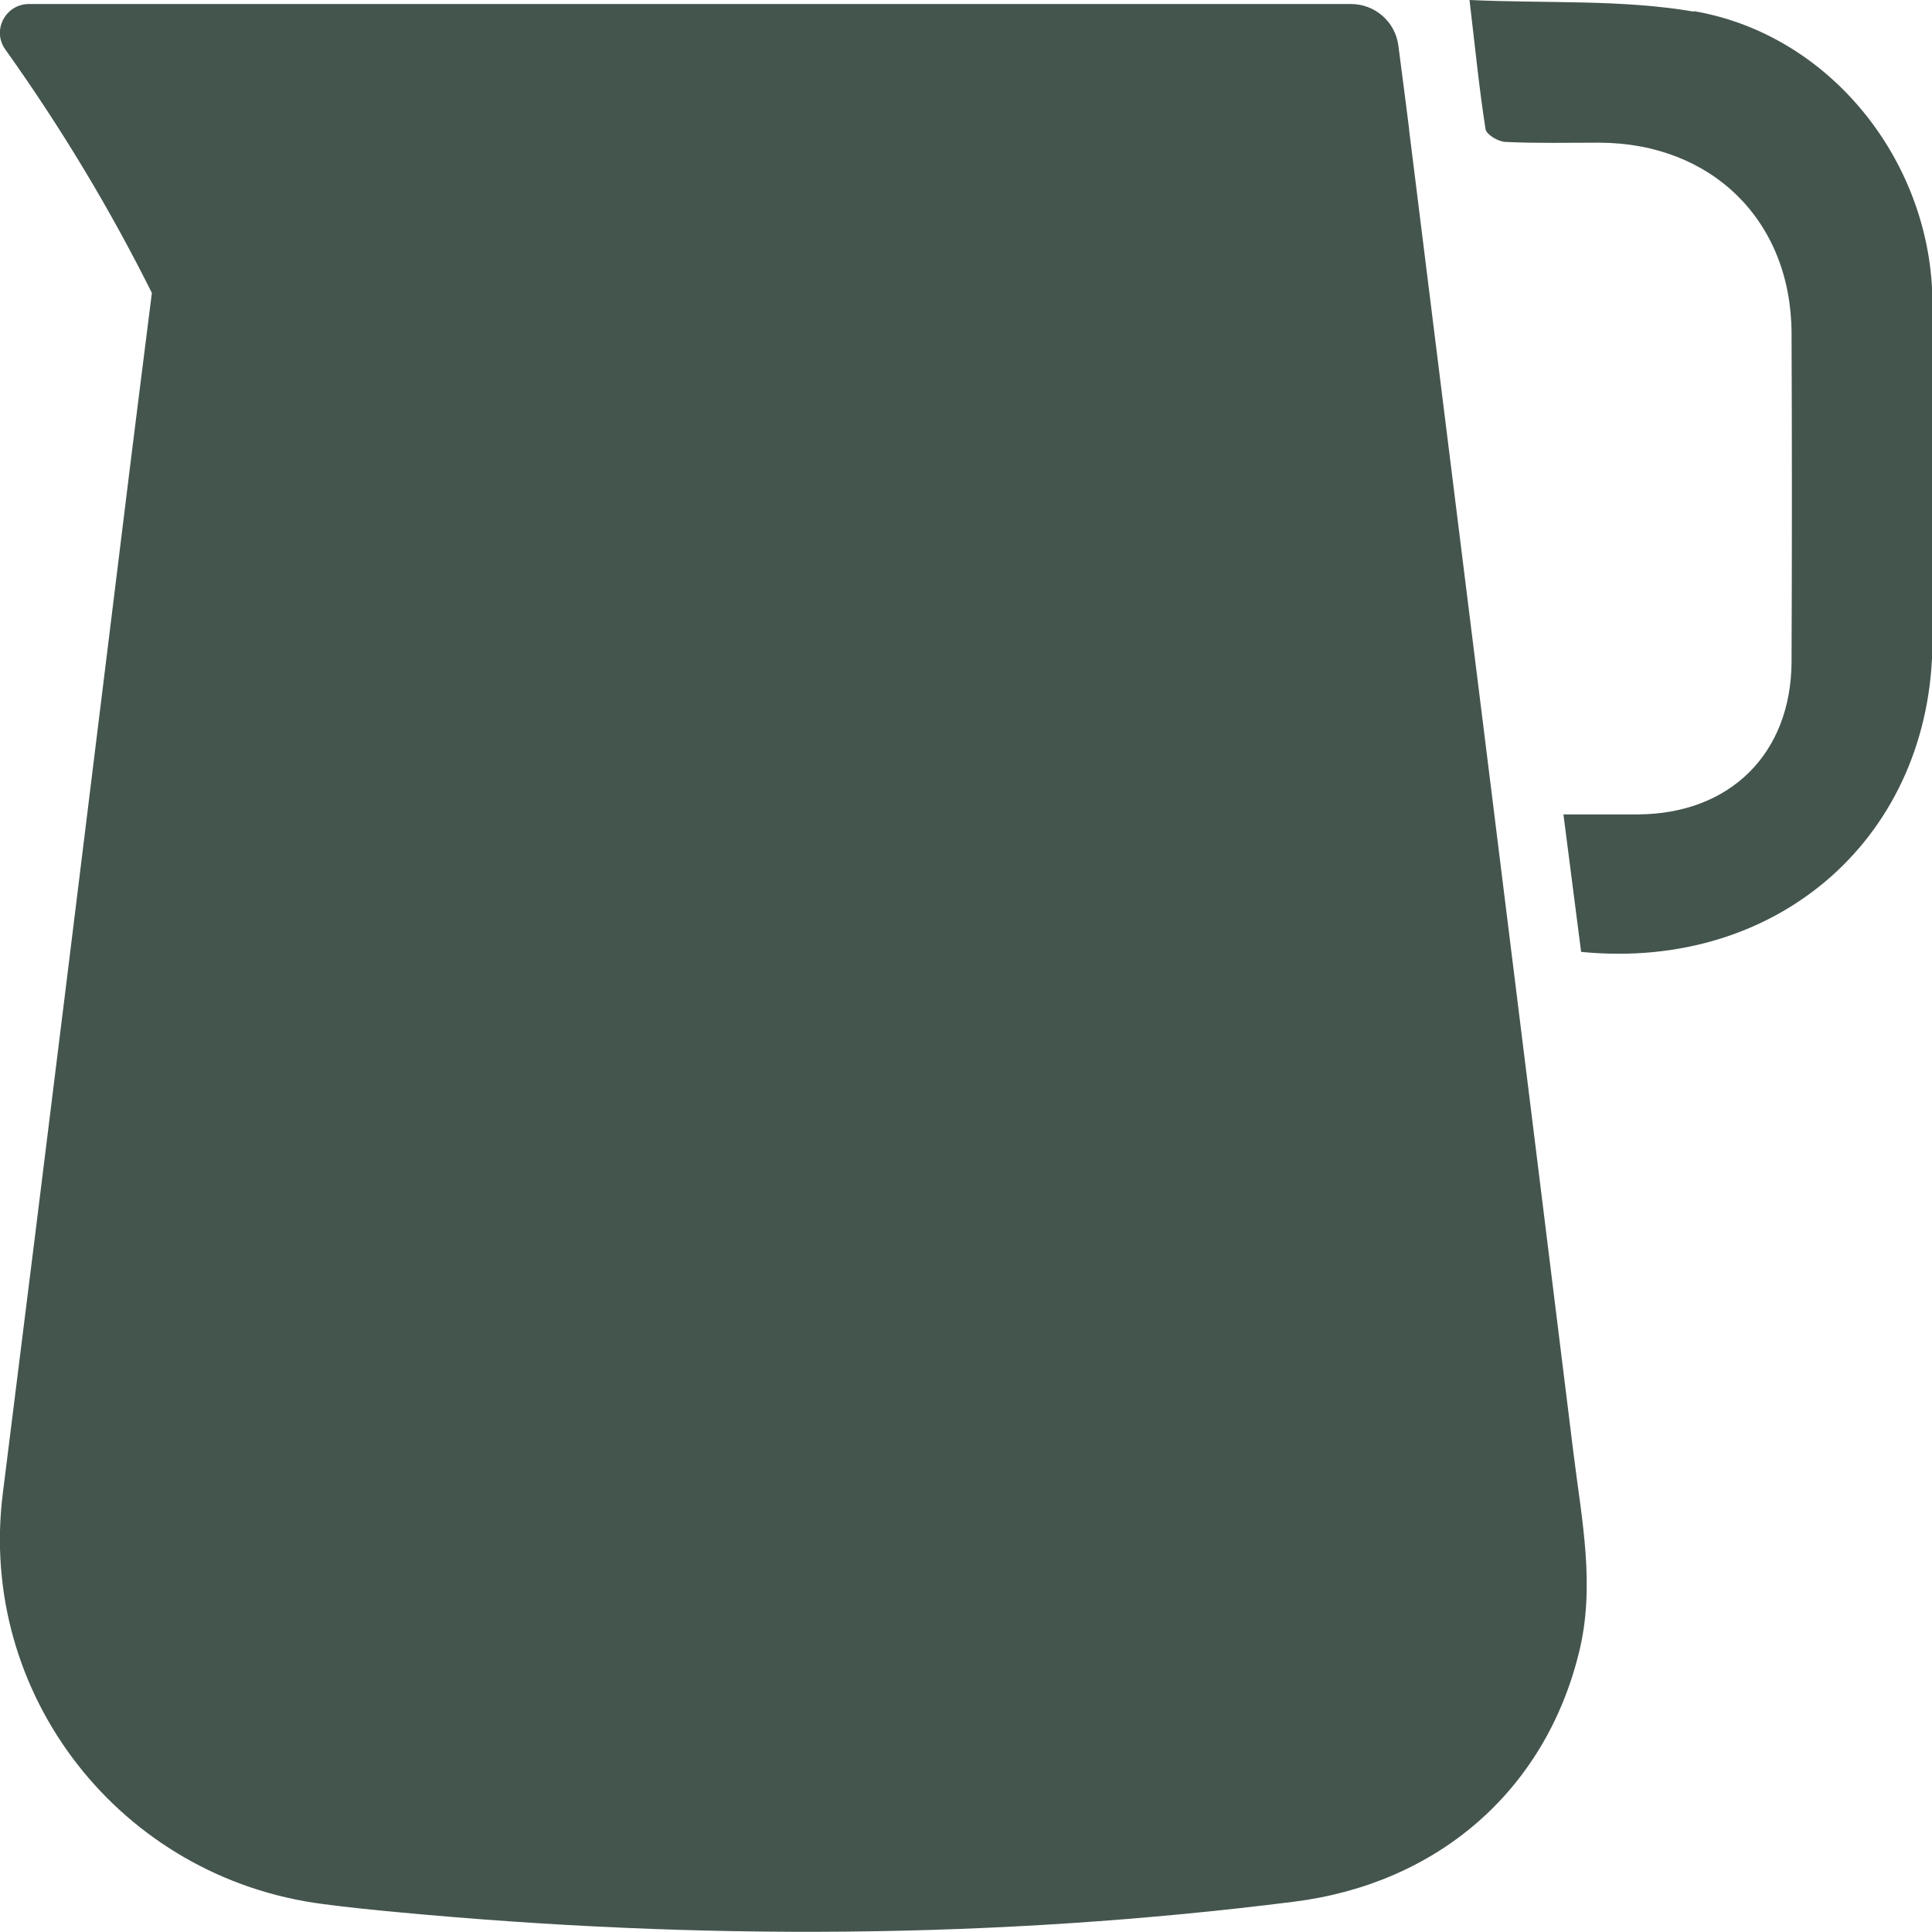 <svg xmlns="http://www.w3.org/2000/svg" fill="none" viewBox="0 0 13 13" height="13" width="13">
<g clip-path="url(#clip0_82_1152)" id="Layer_1">
<path fill="#44554D" d="M9.482 0.871C9.458 0.682 9.434 0.494 9.409 0.305C9.388 0.146 9.251 0.027 9.091 0.027H1.934H0.195C0.038 0.027 -0.056 0.203 0.035 0.332C0.412 0.86 0.739 1.405 1.022 1.971C0.974 2.351 0.926 2.73 0.879 3.108C0.594 5.421 0.31 7.734 0.019 10.048C-0.152 11.404 0.812 12.637 2.174 12.812C2.346 12.835 2.519 12.852 2.691 12.868C4.699 13.056 6.705 13.049 8.708 12.796C9.675 12.674 10.394 12.049 10.623 11.126C10.737 10.674 10.643 10.227 10.588 9.781C10.221 6.809 9.851 3.839 9.481 0.87L9.482 0.871Z" id="Vector"></path>
<path fill="#44554D" d="M11.396 0.078C10.912 -0.005 10.408 0.024 9.888 0C9.926 0.32 9.953 0.596 9.996 0.87C10.003 0.906 10.082 0.954 10.13 0.955C10.341 0.965 10.552 0.96 10.762 0.96C11.521 0.963 12.052 1.486 12.055 2.242C12.058 2.979 12.058 3.717 12.055 4.453C12.052 5.072 11.64 5.477 11.021 5.48C10.858 5.48 10.697 5.48 10.52 5.48C10.563 5.812 10.601 6.111 10.639 6.405C11.974 6.537 13.002 5.618 13.003 4.312C13.003 3.555 13.003 2.798 13.003 2.043C13.003 1.102 12.326 0.234 11.398 0.075L11.396 0.078Z" id="Vector_2"></path>
</g>
<defs>
<clipPath id="clip0_82_1152">
<rect fill="white" height="13" width="13"></rect>
</clipPath>
</defs>
</svg>
